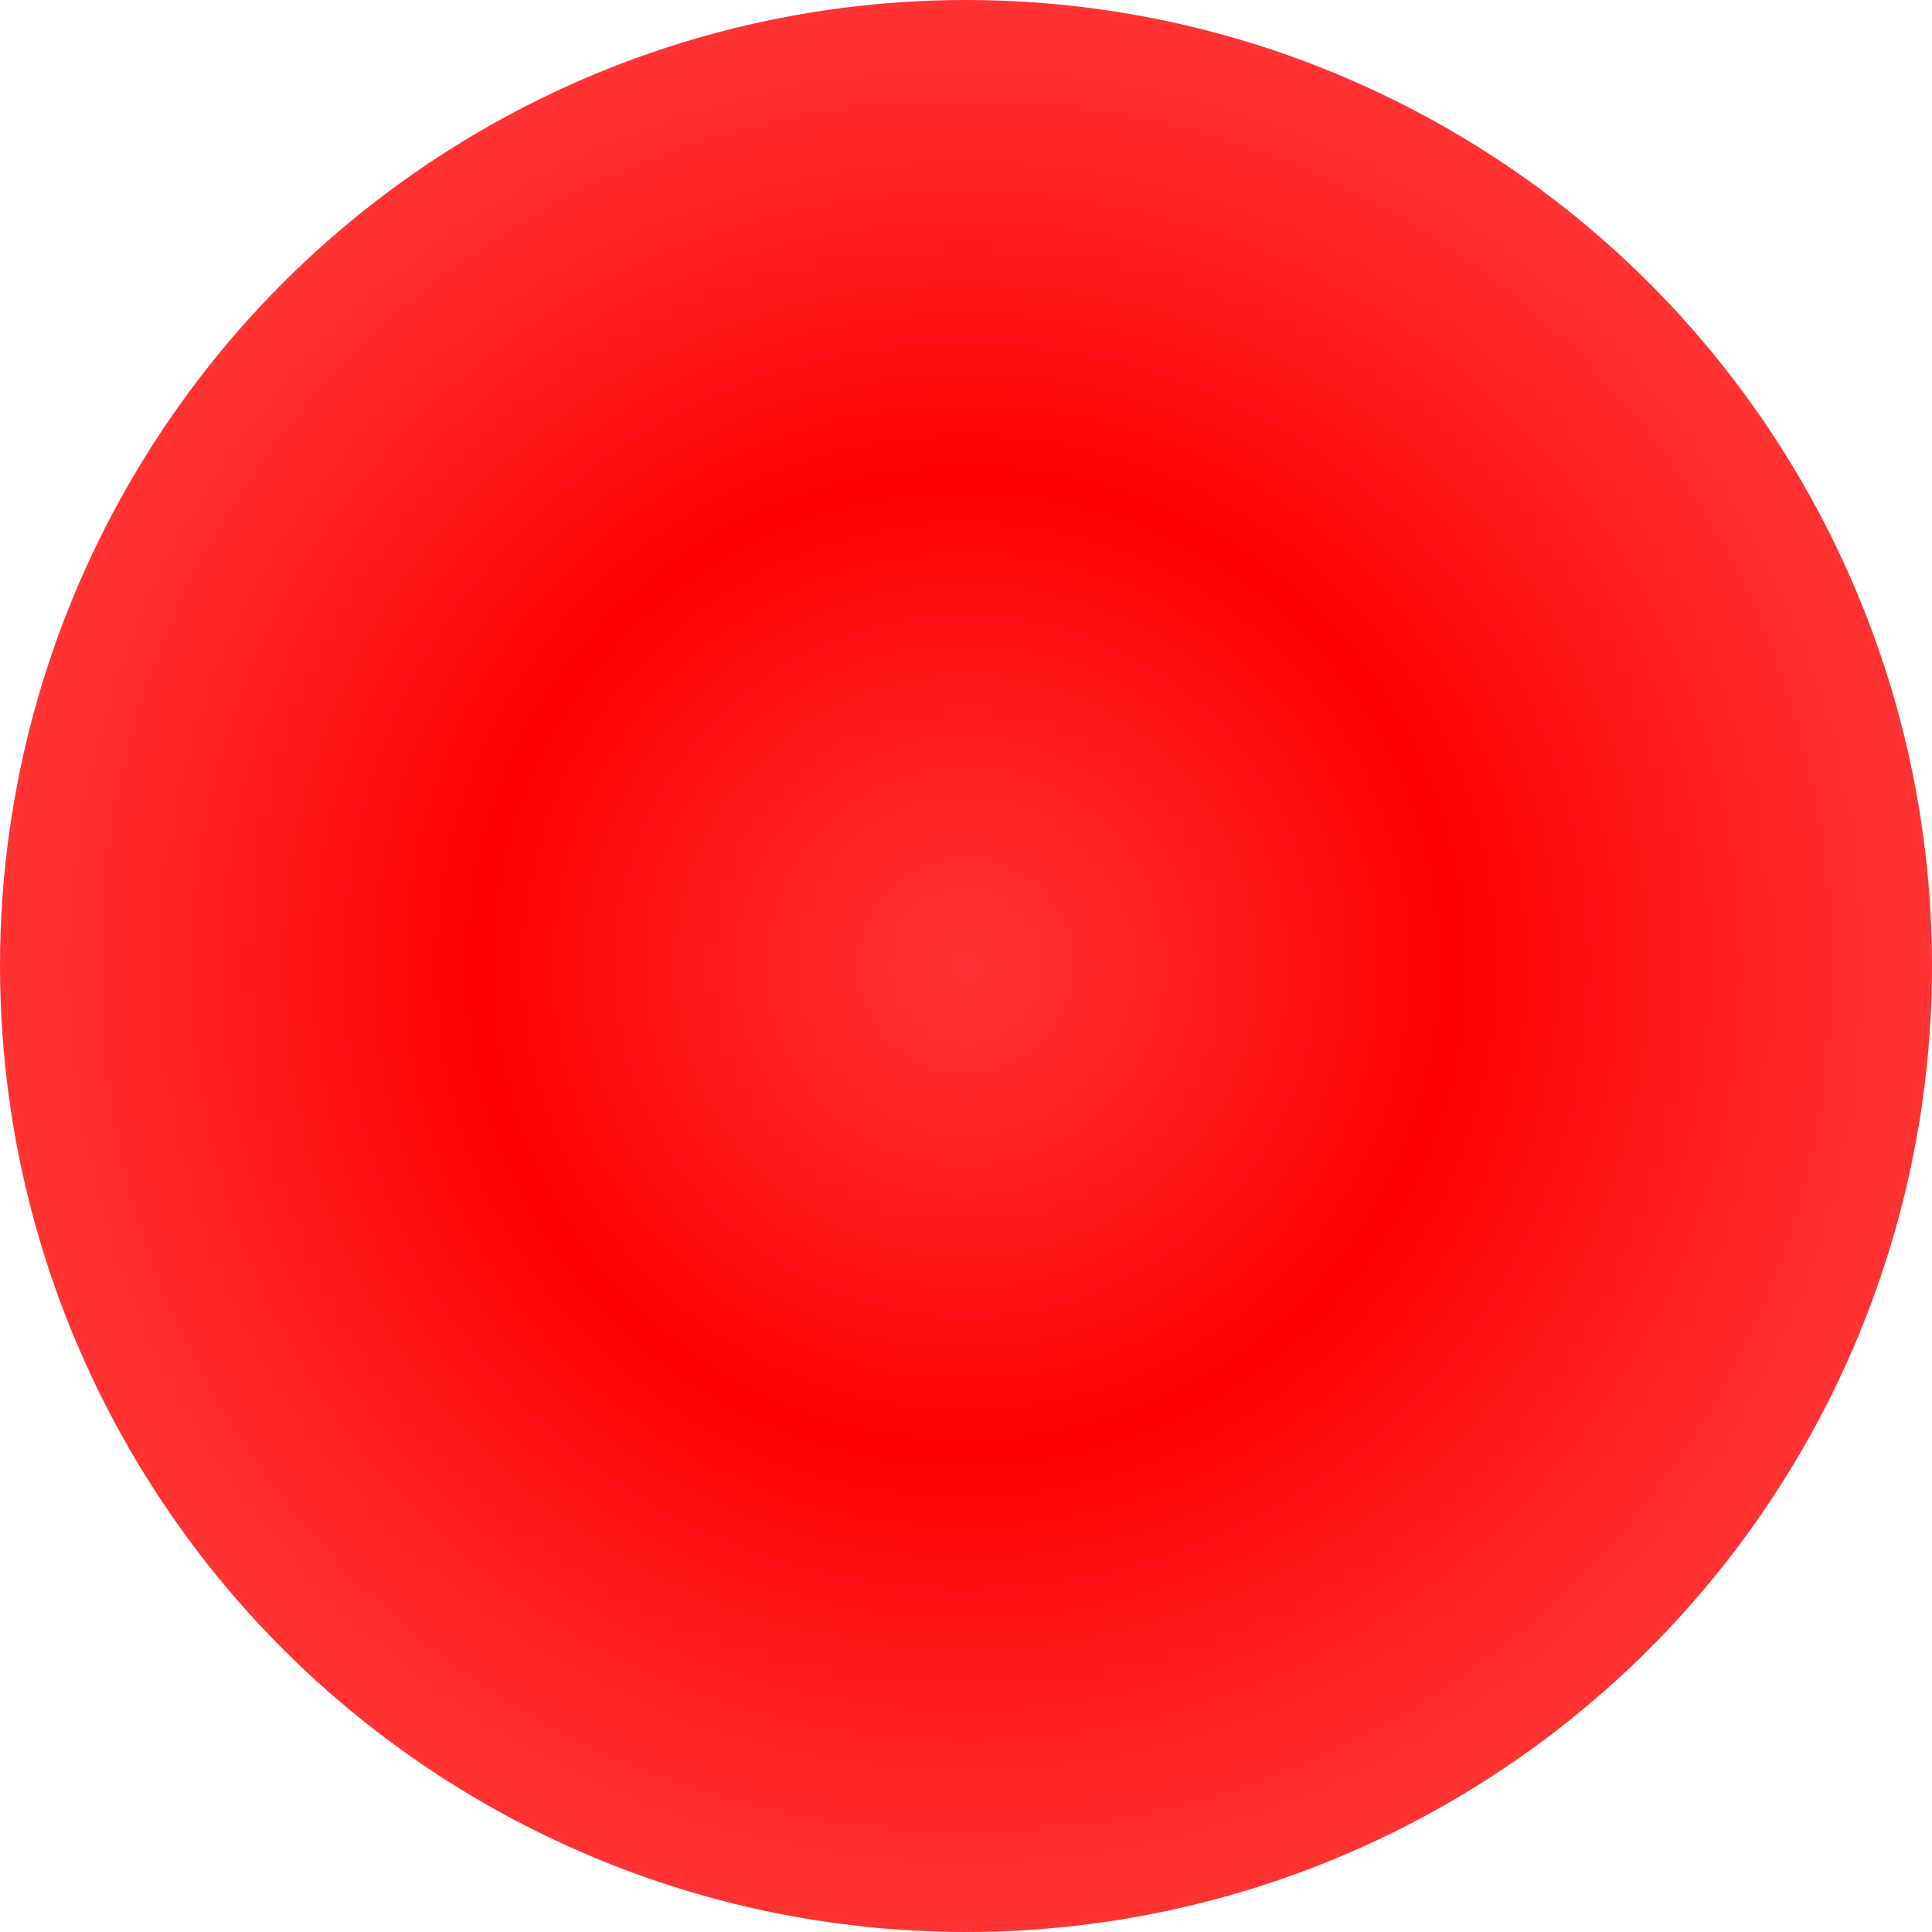 <?xml version="1.0" encoding="UTF-8"?>
<svg width="32" height="32" viewBox="0 0 32 32" fill="none" xmlns="http://www.w3.org/2000/svg">
  <style>
    @keyframes rotate {
      from { transform: rotate(0deg); }
      to { transform: rotate(360deg); }
    }
    @keyframes colorize {
      0% { stop-color: #FF3434; }
      50% { stop-color: #FF0000; }
      100% { stop-color: #FF3434; }
    }
    circle {
      animation: rotate 3s linear infinite;
      transform-origin: center;
    }
    #gradient-start {
      animation: colorize 2s ease-in-out infinite;
    }
    #gradient-end {
      animation: colorize 2s ease-in-out infinite reverse;
    }
  </style>
  <defs>
    <radialGradient id="paint0_radial" cx="0" cy="0" r="1" gradientUnits="userSpaceOnUse" gradientTransform="translate(16 16) rotate(90) scale(16)">
      <stop id="gradient-start" offset="0%" stop-color="#FF3434"/>
      <stop offset="50%" stop-color="#FF0000"/>
      <stop id="gradient-end" offset="100%" stop-color="#FF3434"/>
    </radialGradient>
  </defs>
  <circle cx="16" cy="16" r="16" fill="url(#paint0_radial)"/>
</svg> 